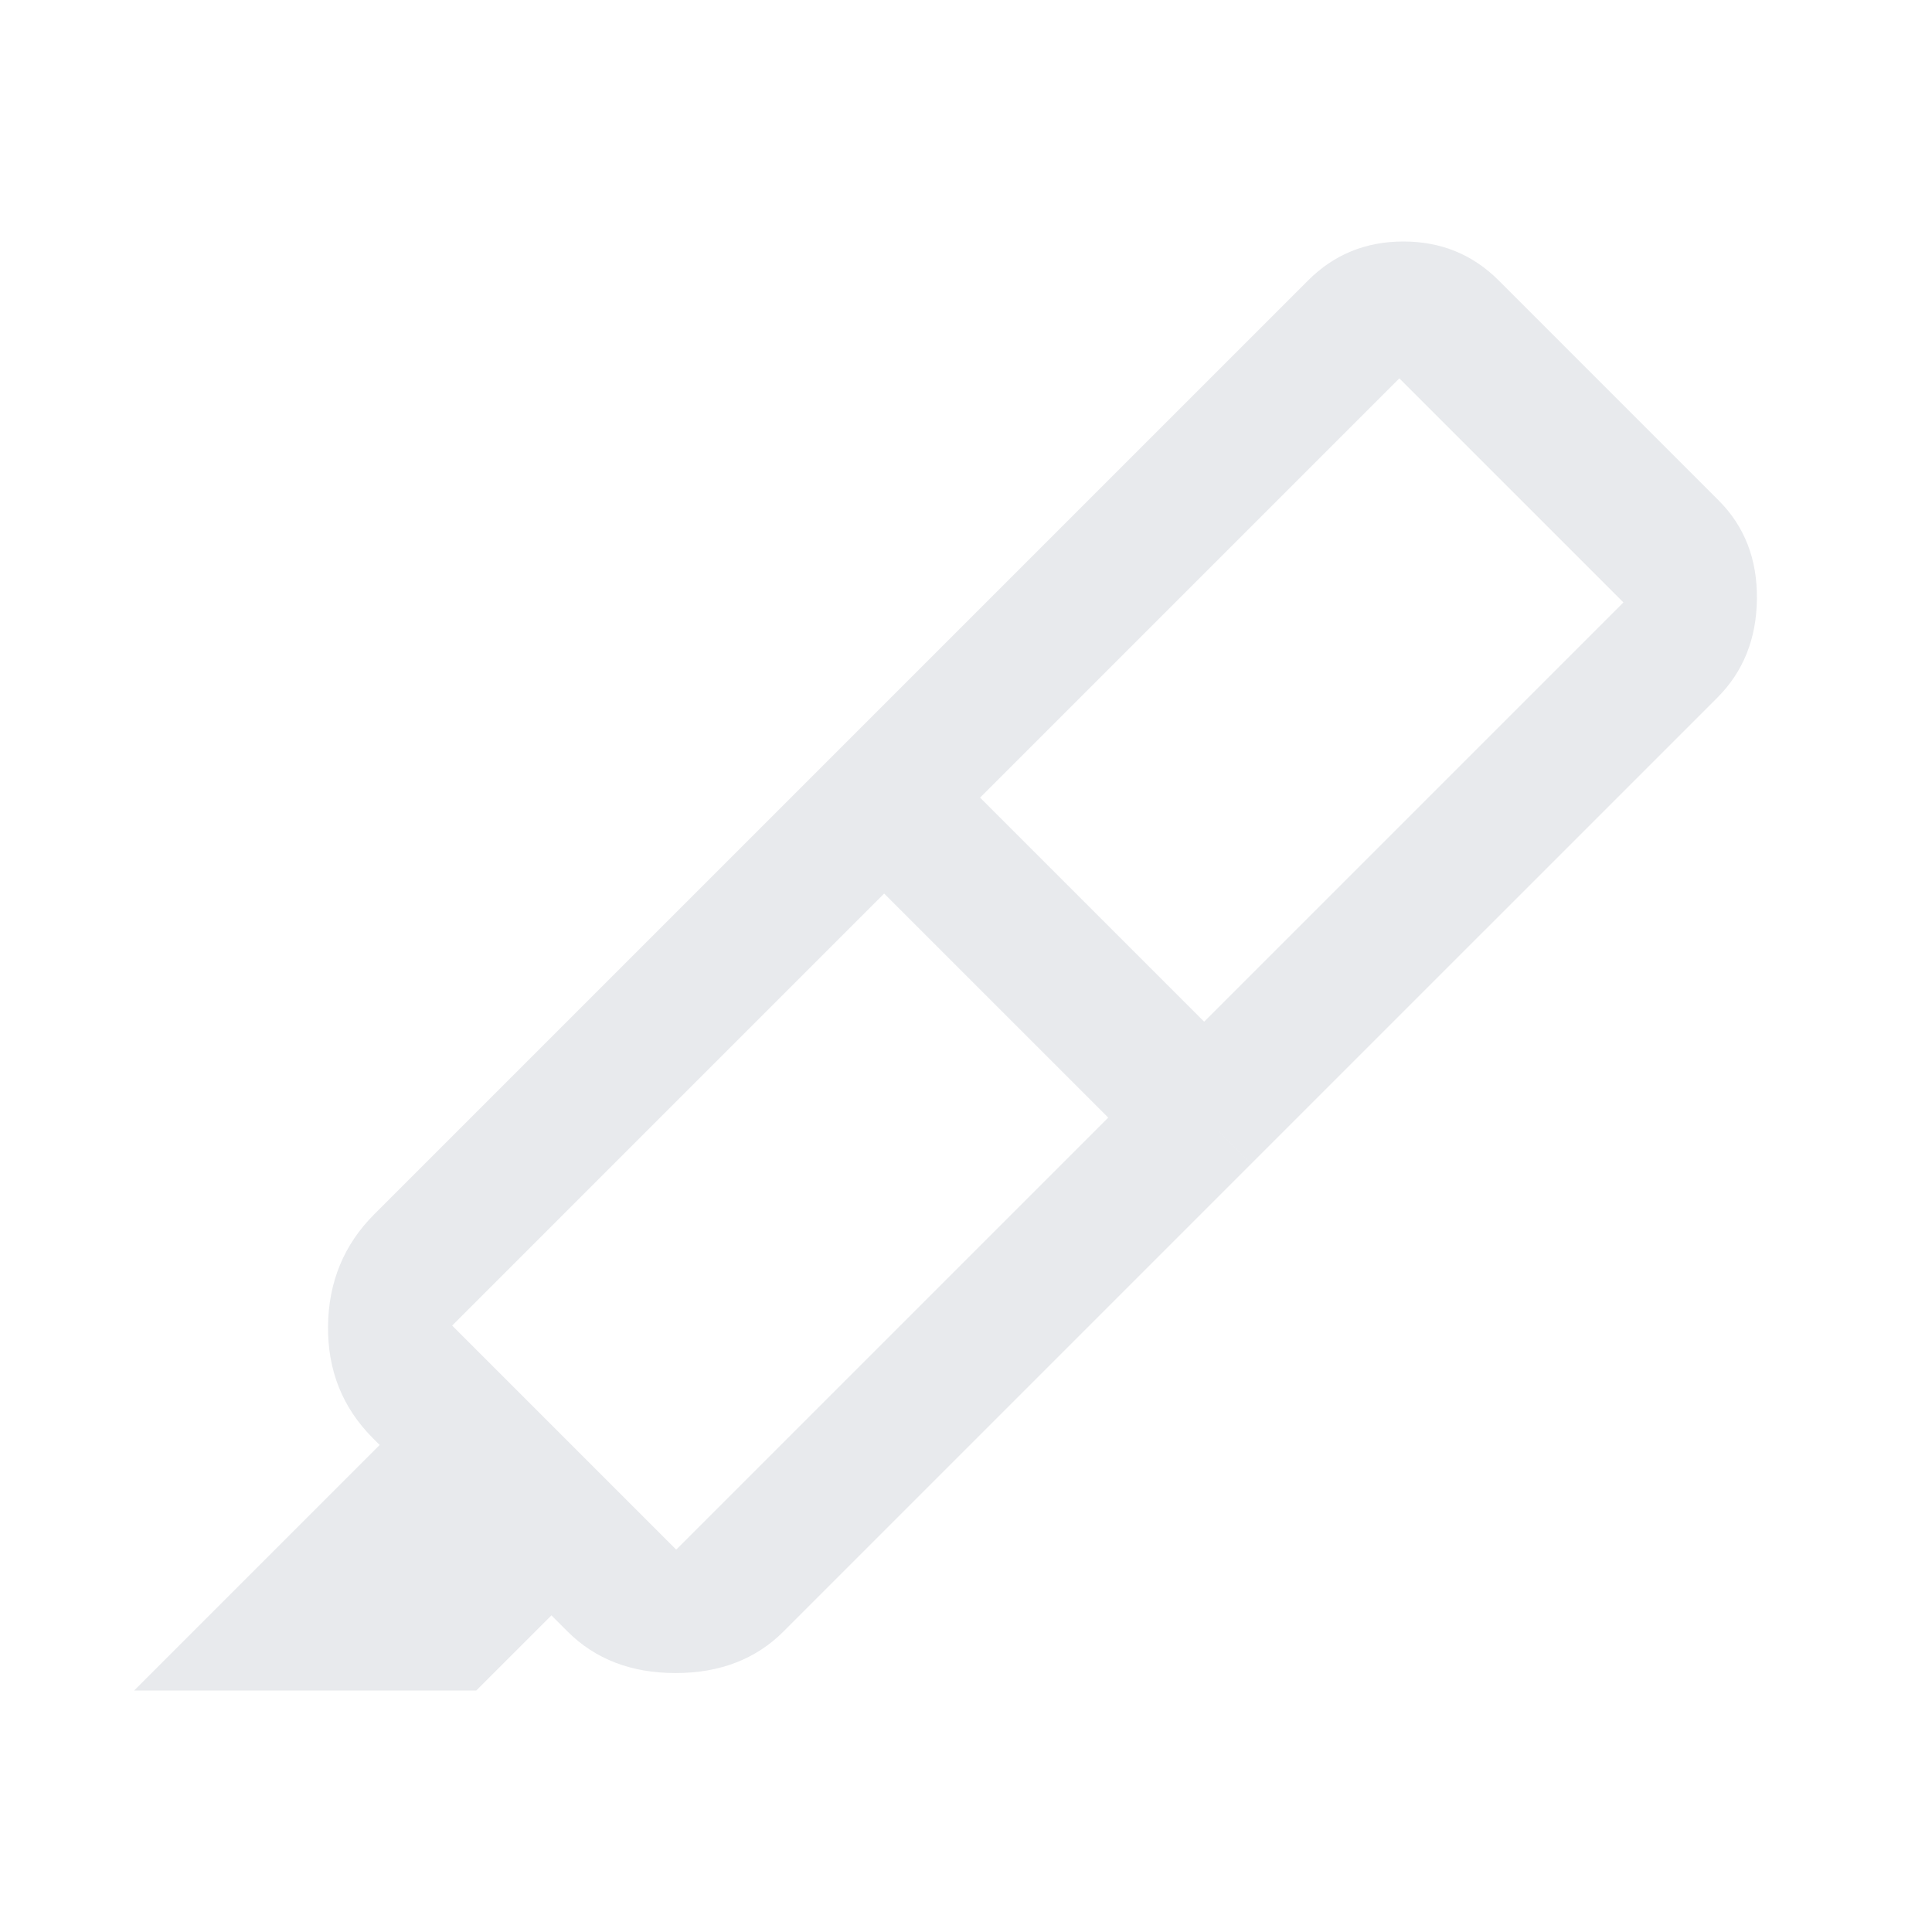 <svg xmlns="http://www.w3.org/2000/svg" height="40px" viewBox="0 -960 960 960" width="40px" fill="#e8eaed"><path d="M550.67-404.67 439.33-516 224.67-301.33 336-190l214.67-214.67Zm-63.67-159 111.33 111.34 208.34-208.34L695.33-772 487-563.67ZM416.33-587l205.34 205.33-232.34 232.34q-20.66 20.66-53.66 20.66T282-149.33l-8-8L236.67-120h-170l122-122-3.34-3.33Q162.67-268 163-301q.33-33 23-55.67L416.33-587Zm0 0L650-820.67Q669.33-840 697.33-840t47.34 19.33L854-711.33q19.33 19.33 19 49-.33 29.66-19.67 49L621.67-381.67 416.33-587Z"/></svg>
